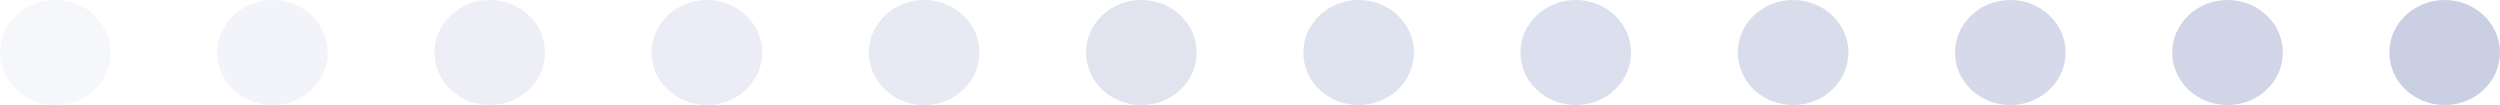 <svg width="119" height="5" viewBox="0 0 119 5" fill="none" xmlns="http://www.w3.org/2000/svg">
<ellipse opacity="0.15" cx="2.633" cy="2.5" rx="2.633" ry="2.5" fill="#C5CAE1"/>
<ellipse opacity="0.2" cx="12.969" cy="2.5" rx="2.633" ry="2.5" fill="#C5CAE1"/>
<ellipse opacity="0.3" cx="23.312" cy="2.5" rx="2.633" ry="2.5" fill="#C5CAE1"/>
<ellipse opacity="0.35" cx="33.648" cy="2.5" rx="2.633" ry="2.5" fill="#C5CAE1"/>
<ellipse opacity="0.4" cx="43.992" cy="2.5" rx="2.633" ry="2.5" fill="#C5CAE1"/>
<ellipse opacity="0.5" cx="54.328" cy="2.5" rx="2.633" ry="2.5" fill="#C5CAE1"/>
<ellipse opacity="0.55" cx="64.672" cy="2.5" rx="2.633" ry="2.5" fill="#C5CAE1"/>
<ellipse opacity="0.6" cx="75.007" cy="2.5" rx="2.633" ry="2.5" fill="#C5CAE1"/>
<ellipse opacity="0.65" cx="85.351" cy="2.5" rx="2.633" ry="2.5" fill="#C5CAE1"/>
<ellipse opacity="0.7" cx="95.691" cy="2.5" rx="2.633" ry="2.5" fill="#C5CAE1"/>
<ellipse opacity="0.8" cx="106.031" cy="2.5" rx="2.633" ry="2.5" fill="#C5CAE1"/>
<ellipse opacity="0.9" cx="116.367" cy="2.5" rx="2.633" ry="2.5" fill="#C5CAE1"/>
</svg>
